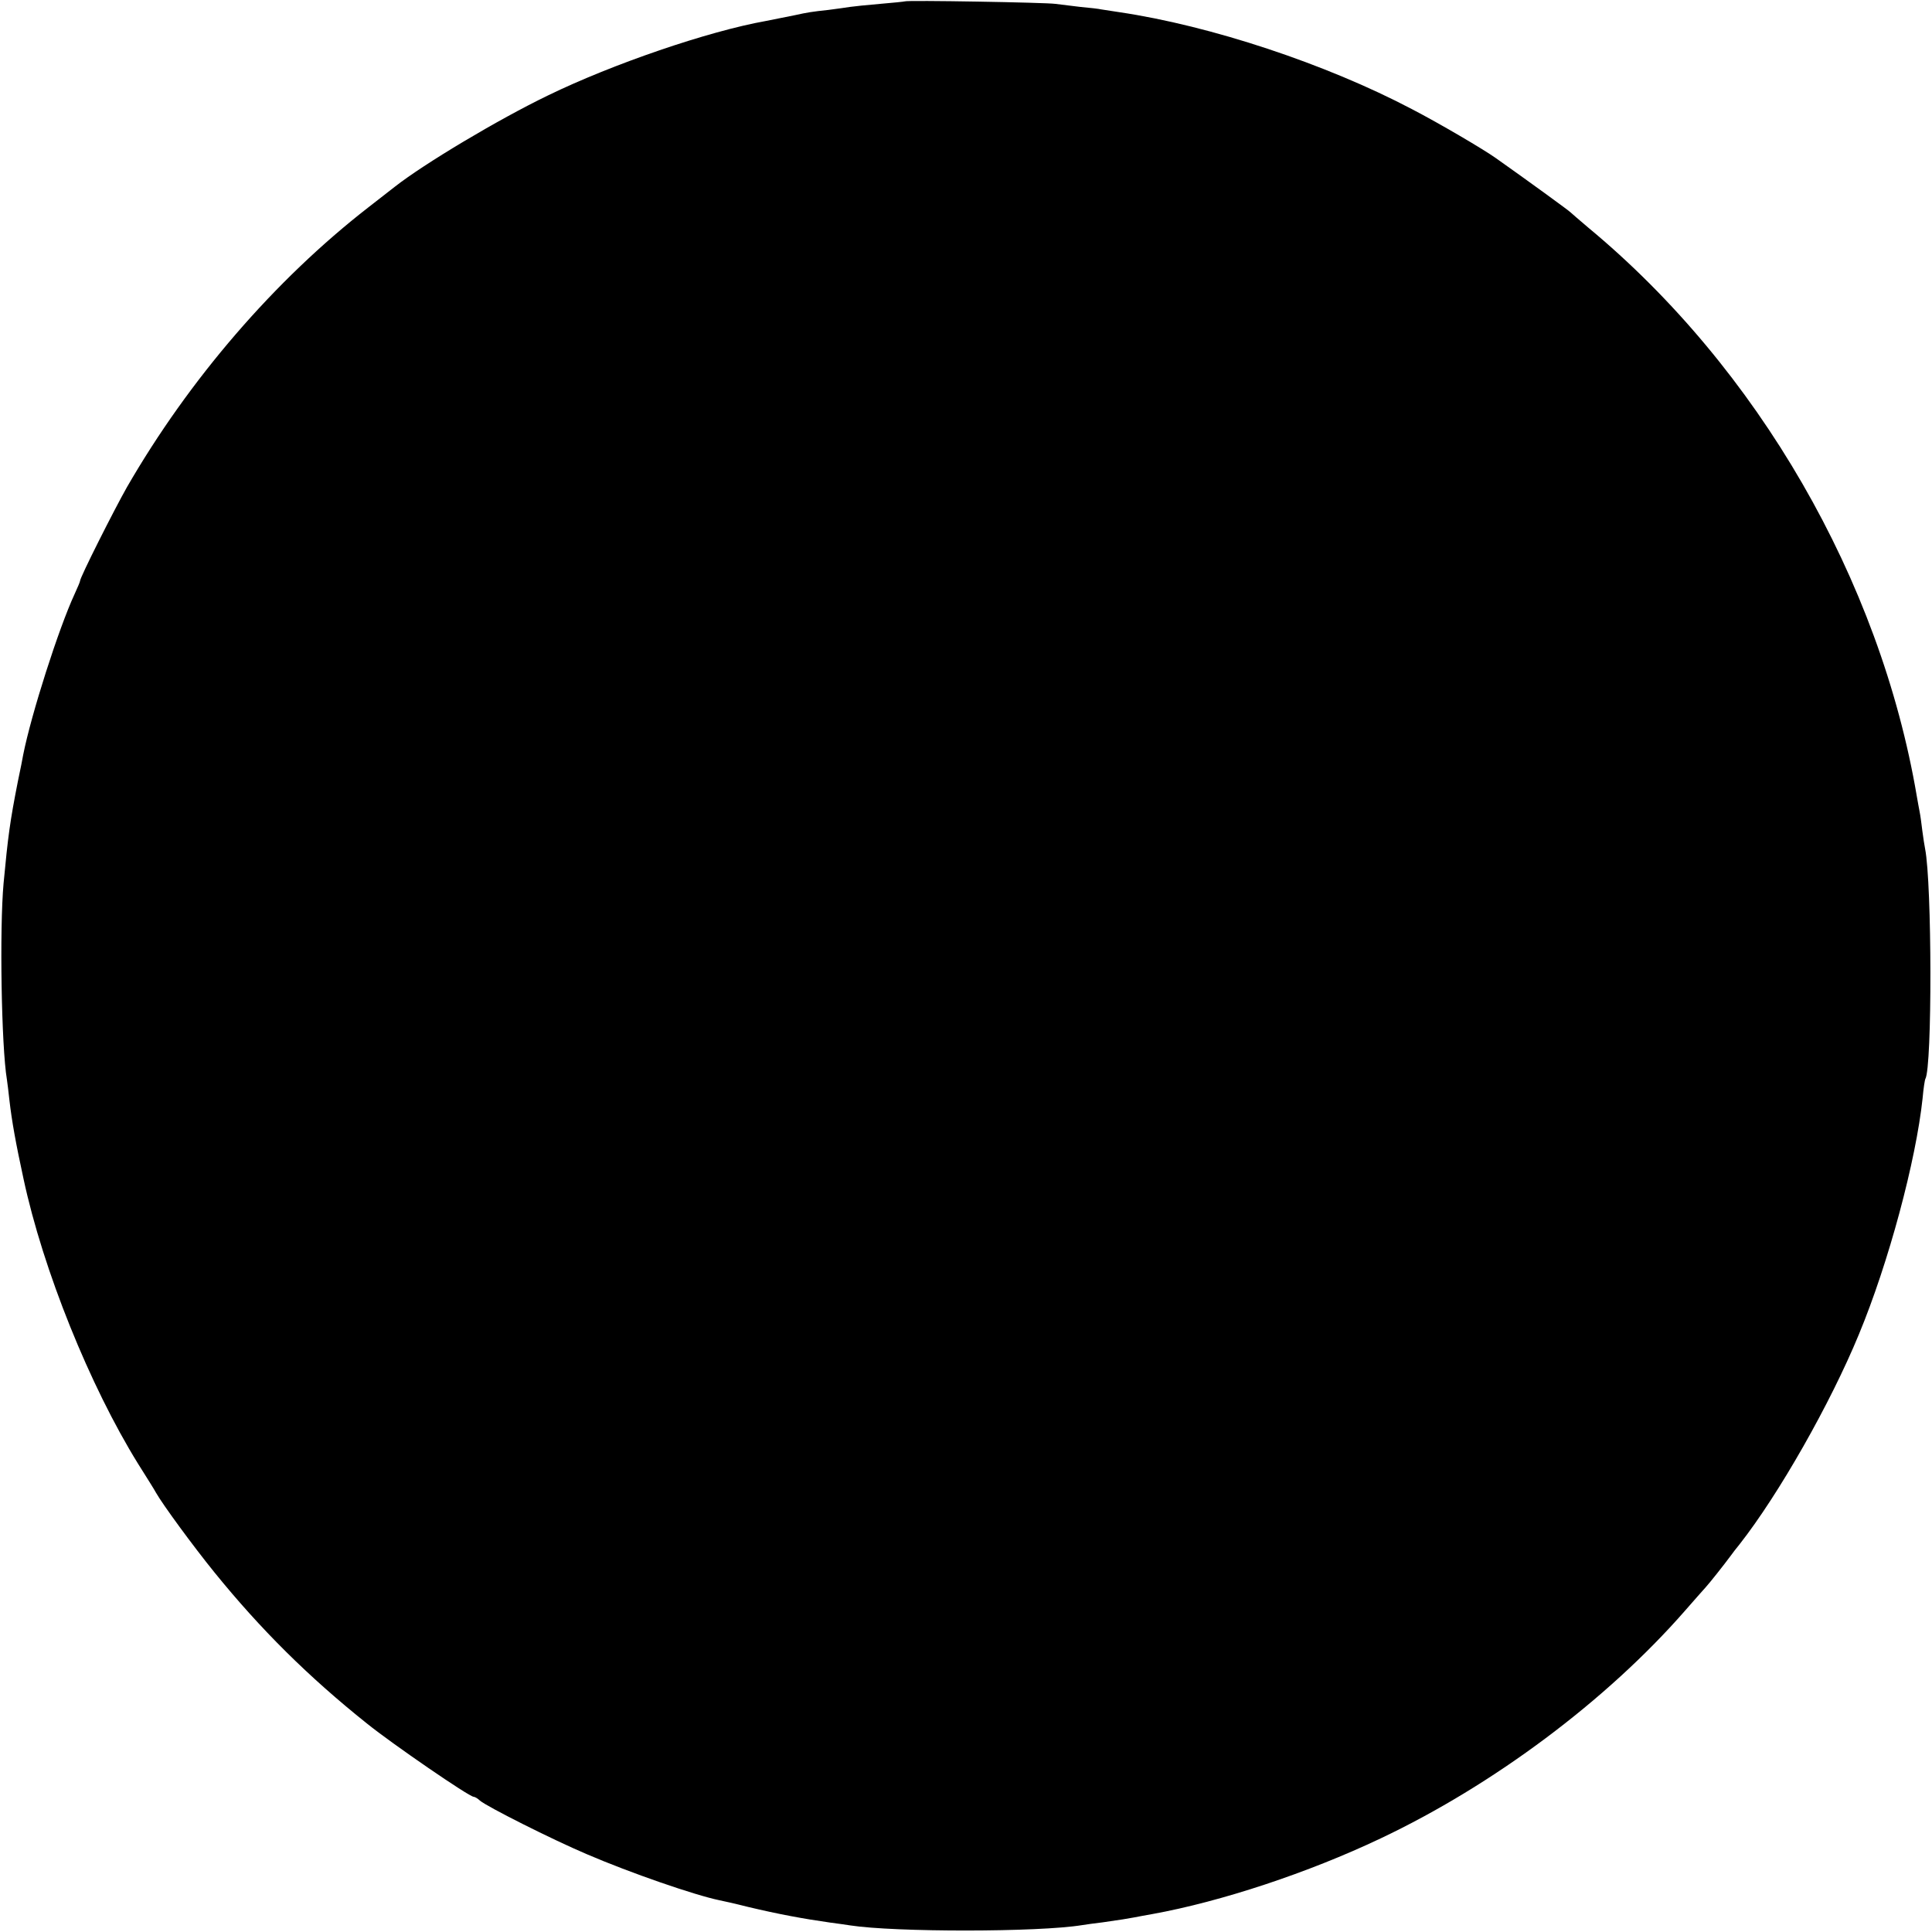 <?xml version="1.0" standalone="no"?>
<!DOCTYPE svg PUBLIC "-//W3C//DTD SVG 20010904//EN"
 "http://www.w3.org/TR/2001/REC-SVG-20010904/DTD/svg10.dtd">
<svg version="1.0" xmlns="http://www.w3.org/2000/svg"
 width="700pt" height="700pt" viewBox="0 0 700 700"
 preserveAspectRatio="xMidYMid meet">
<g transform="translate(0,700) scale(0.1,-0.1)"
fill="#000000" stroke="none">
<path d="M3278 6995 c-2 -1 -42 -5 -89 -9 -47 -4 -96 -9 -109 -11 -12 -2 -48
-7 -79 -11 -57 -6 -76 -9 -121 -19 -34 -7 -69 -14 -105 -21 -208 -37 -556
-156 -790 -270 -180 -87 -448 -247 -555 -331 -8 -6 -51 -40 -95 -74 -340 -264
-650 -624 -875 -1014 -47 -83 -170 -327 -170 -340 0 -3 -9 -24 -20 -48 -57
-123 -157 -435 -186 -582 -2 -11 -10 -54 -19 -95 -29 -147 -36 -200 -52 -370
-15 -165 -8 -592 12 -711 2 -13 6 -46 9 -74 9 -78 23 -156 51 -285 71 -332
241 -752 415 -1033 30 -48 60 -95 65 -105 25 -44 135 -194 212 -289 167 -206
340 -378 553 -548 92 -74 370 -265 386 -265 4 0 15 -6 23 -14 26 -22 260 -140
387 -194 158 -68 393 -149 481 -167 10 -2 56 -12 103 -24 109 -26 200 -43 299
-57 25 -3 57 -8 71 -10 162 -25 683 -25 841 1 13 2 47 7 74 10 71 10 87 13
115 18 14 3 43 8 65 12 249 45 566 150 827 274 408 193 819 500 1103 825 33
38 67 76 75 85 13 14 67 82 92 116 4 6 18 24 31 40 142 181 329 510 432 760
108 260 207 630 231 856 3 35 8 67 10 70 25 43 24 708 -1 834 -2 11 -7 40 -10
65 -3 25 -7 56 -10 70 -3 14 -7 39 -10 55 -133 784 -577 1552 -1190 2060 -33
28 -62 53 -65 56 -4 5 -154 114 -270 196 -45 32 -203 125 -305 178 -310 163
-728 302 -1060 351 -27 4 -57 9 -65 10 -8 2 -42 6 -76 9 -33 4 -74 9 -90 11
-32 5 -540 14 -546 9z"/>
</g>
</svg>
